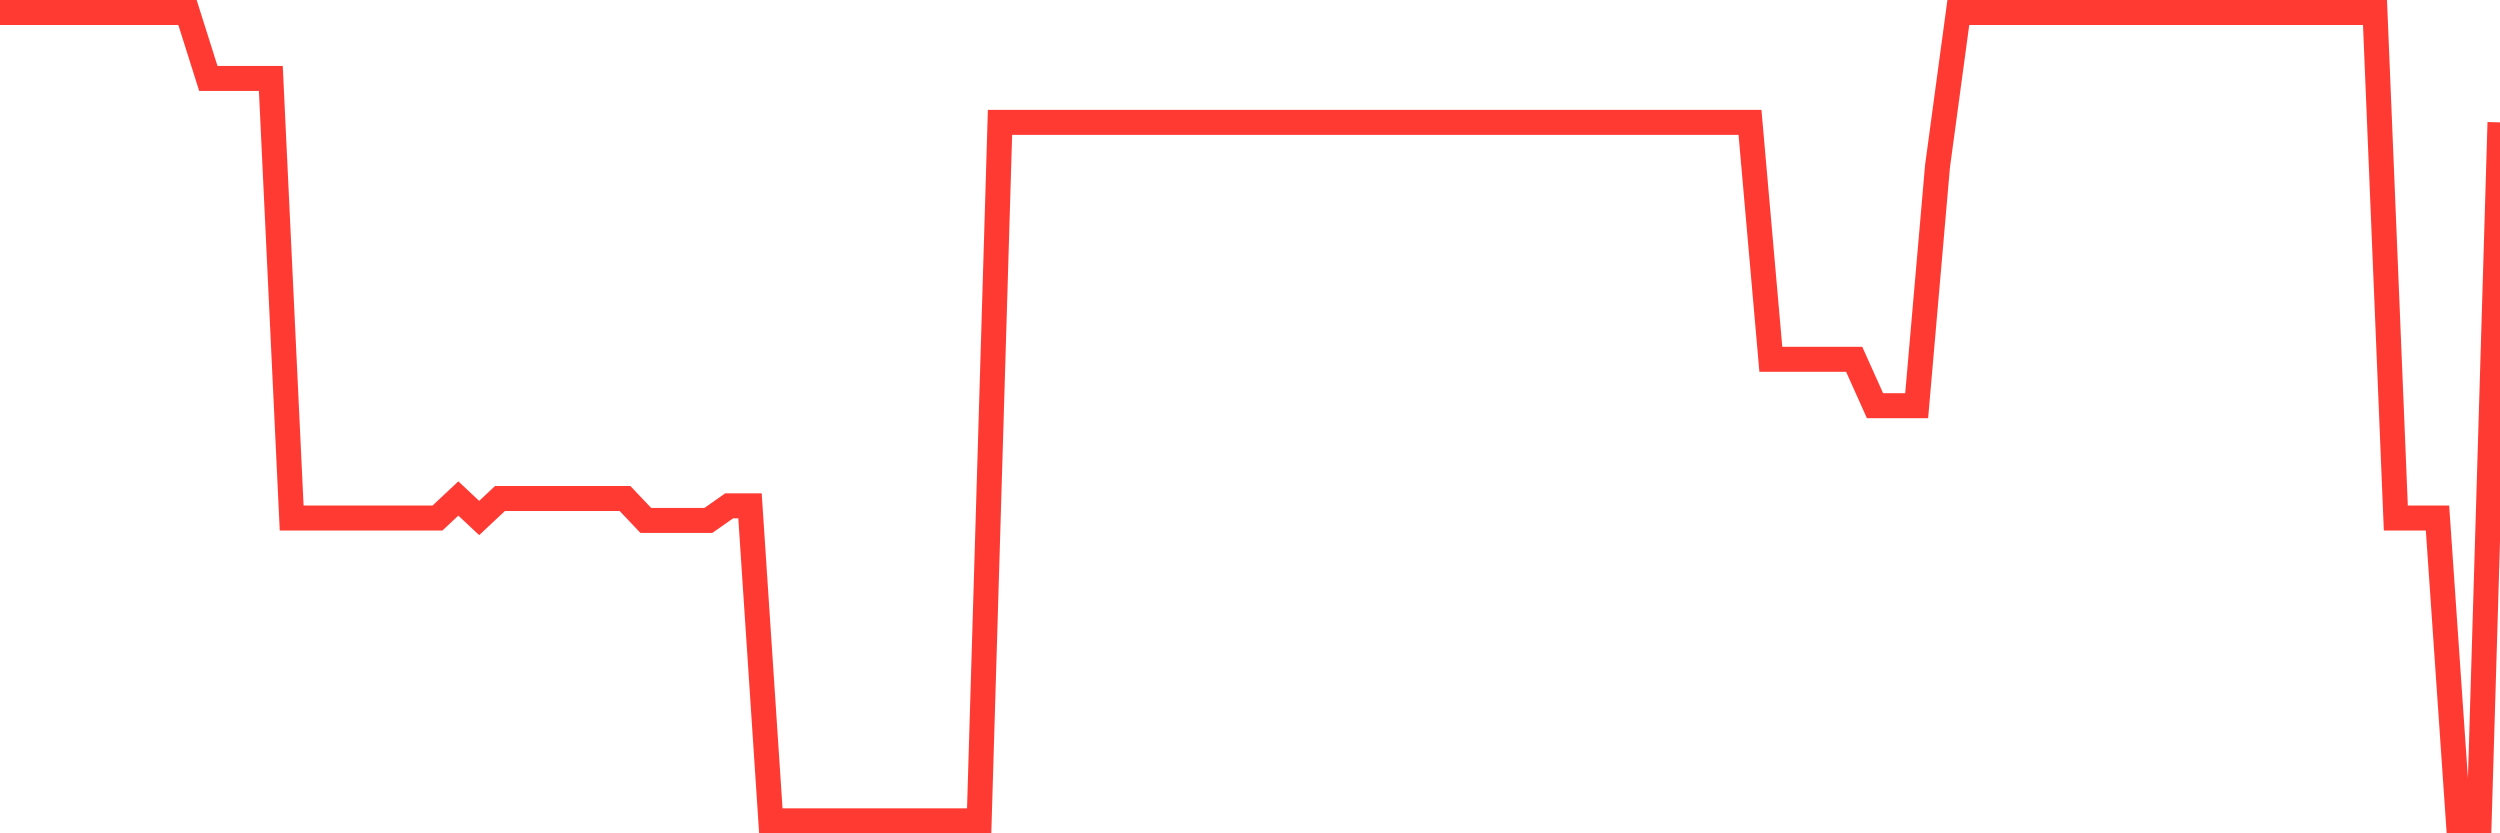 <svg
  xmlns="http://www.w3.org/2000/svg"
  xmlns:xlink="http://www.w3.org/1999/xlink"
  width="120"
  height="40"
  viewBox="0 0 120 40"
  preserveAspectRatio="none"
>
  <polyline
    points="0,0.6 1,0.6 2,0.6 3,0.6 4,0.6 5,0.6 6,0.6 7,0.6 8,0.6 9,0.6 10,3.765 11,3.765 12,3.765 13,3.765 14,24.865 15,24.865 16,24.865 17,24.865 18,24.865 19,24.865 20,24.865 21,24.865 22,23.927 23,24.865 24,23.927 25,23.927 26,23.927 27,23.927 28,23.927 29,23.927 30,23.927 31,24.982 32,24.982 33,24.982 34,24.982 35,24.279 36,24.279 37,39.4 38,39.4 39,39.4 40,39.4 41,39.4 42,39.4 43,39.4 44,39.4 45,39.4 46,39.4 47,39.4 48,5.875 49,5.875 50,5.875 51,5.875 52,5.875 53,5.875 54,5.875 55,5.875 56,5.875 57,5.875 58,5.875 59,5.875 60,5.875 61,5.875 62,5.875 63,5.875 64,5.875 65,5.875 66,5.875 67,5.875 68,5.875 69,5.875 70,5.875 71,5.875 72,5.875 73,5.875 74,5.875 75,5.875 76,5.875 77,5.875 78,5.875 79,5.875 80,5.875 81,5.875 82,5.875 83,5.875 84,5.875 85,17.245 86,17.245 87,17.245 88,17.245 89,17.245 90,19.473 91,19.473 92,19.473 93,7.985 94,0.6 95,0.6 96,0.6 97,0.6 98,0.6 99,0.6 100,0.6 101,0.6 102,0.6 103,0.6 104,0.6 105,0.6 106,0.6 107,0.6 108,0.6 109,0.6 110,0.6 111,0.6 112,0.6 113,0.6 114,0.6 115,24.865 116,24.865 117,24.865 118,39.4 119,39.4 120,5.875"
    fill="none"
    stroke="#ff3a33"
    stroke-width="1.2"
  >
  </polyline>
</svg>